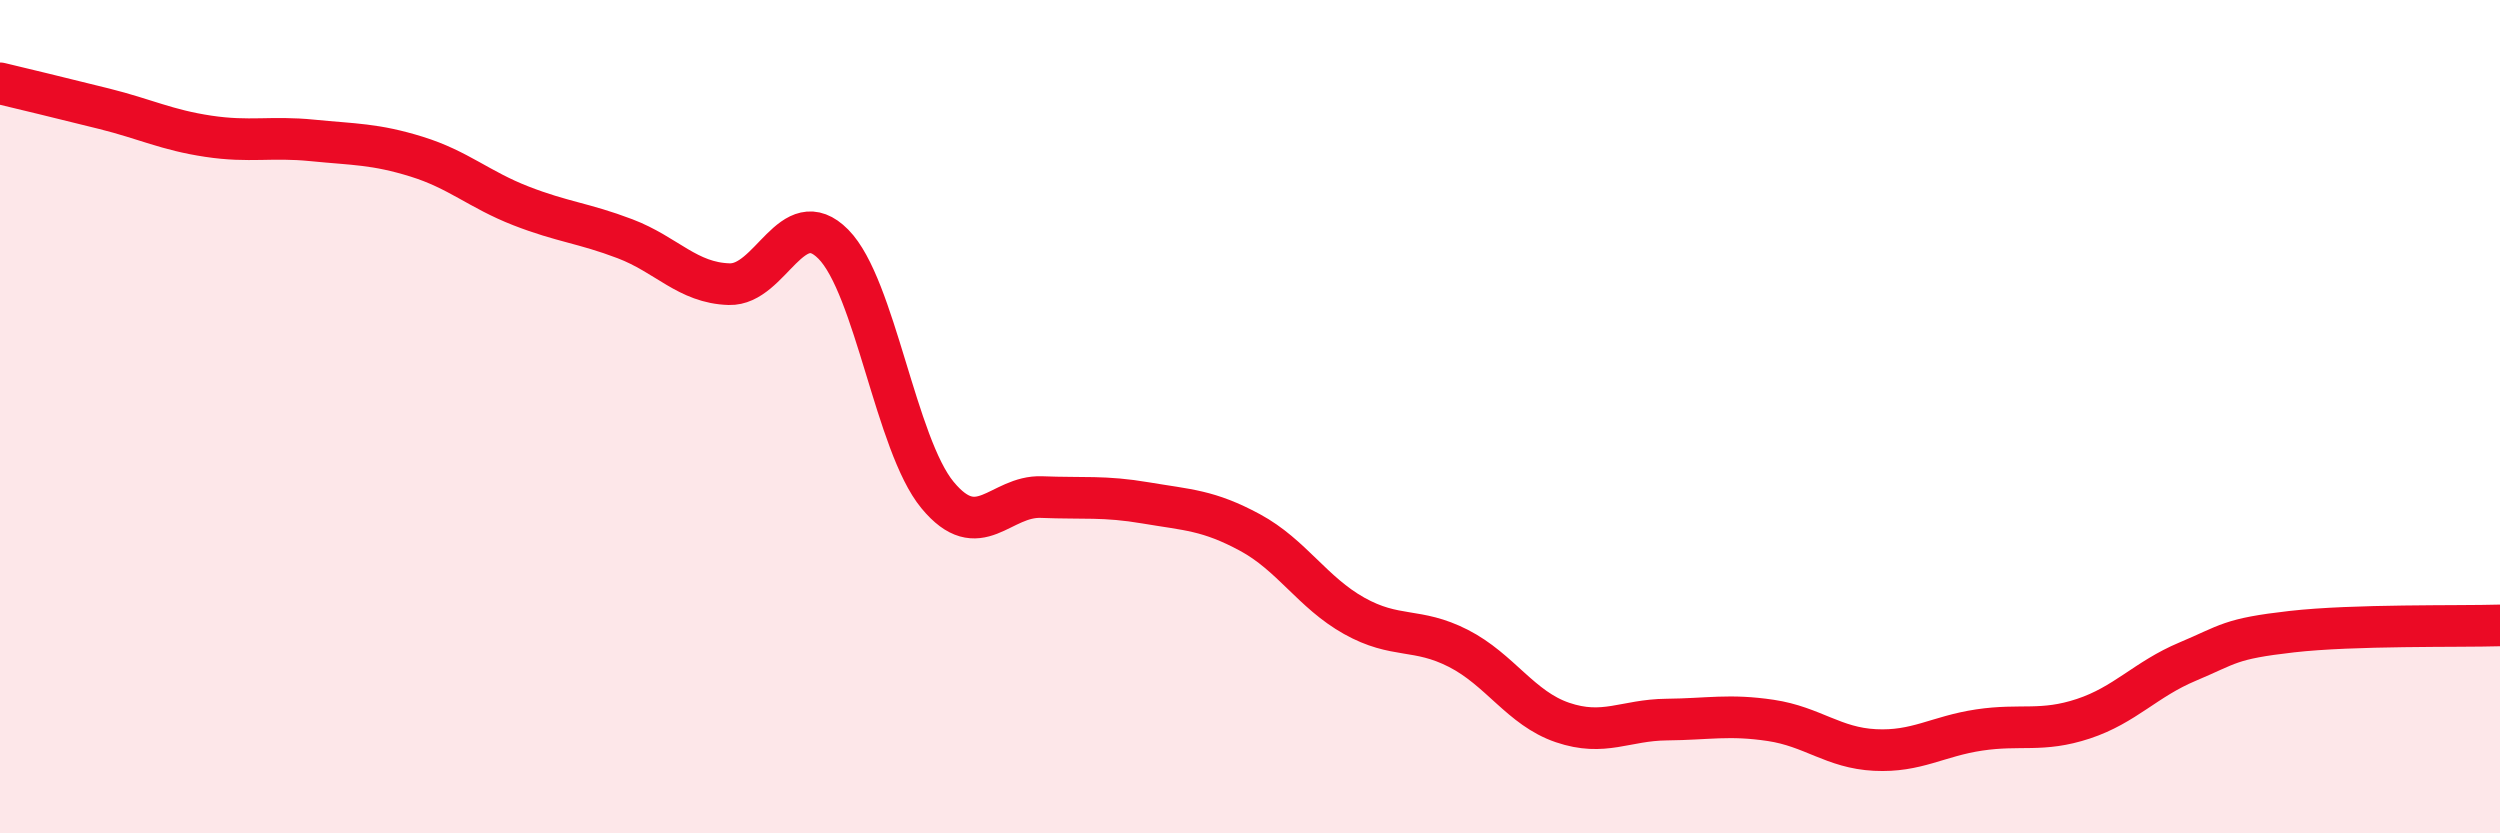 
    <svg width="60" height="20" viewBox="0 0 60 20" xmlns="http://www.w3.org/2000/svg">
      <path
        d="M 0,2 C 0.5,2.12 1.5,2.36 2.5,2.61 C 3.5,2.86 4,3.12 5,3.27 C 6,3.42 6.5,3.27 7.5,3.37 C 8.5,3.47 9,3.45 10,3.76 C 11,4.07 11.5,4.55 12.5,4.94 C 13.5,5.33 14,5.35 15,5.73 C 16,6.11 16.5,6.79 17.5,6.82 C 18.5,6.85 19,4.85 20,5.86 C 21,6.87 21.5,10.67 22.5,11.88 C 23.5,13.09 24,11.89 25,11.93 C 26,11.97 26.5,11.9 27.5,12.07 C 28.5,12.24 29,12.24 30,12.78 C 31,13.32 31.5,14.22 32.5,14.78 C 33.5,15.34 34,15.05 35,15.56 C 36,16.07 36.5,17 37.5,17.34 C 38.5,17.68 39,17.28 40,17.27 C 41,17.26 41.5,17.14 42.5,17.29 C 43.5,17.44 44,17.95 45,18 C 46,18.05 46.5,17.67 47.5,17.52 C 48.5,17.37 49,17.58 50,17.25 C 51,16.92 51.5,16.3 52.5,15.88 C 53.5,15.46 53.5,15.33 55,15.16 C 56.5,14.99 59,15.04 60,15.01L60 20L0 20Z"
        fill="#EB0A25"
        opacity="0.1"
        stroke-linecap="round"
        stroke-linejoin="round"
      />
      <path
        d="M 0,2 C 0.5,2.12 1.5,2.36 2.5,2.61 C 3.5,2.86 4,3.12 5,3.27 C 6,3.42 6.5,3.27 7.5,3.37 C 8.5,3.47 9,3.45 10,3.76 C 11,4.07 11.5,4.55 12.5,4.94 C 13.5,5.33 14,5.35 15,5.73 C 16,6.11 16.5,6.79 17.5,6.82 C 18.5,6.85 19,4.85 20,5.86 C 21,6.87 21.5,10.67 22.5,11.88 C 23.5,13.09 24,11.89 25,11.93 C 26,11.97 26.5,11.9 27.5,12.07 C 28.5,12.24 29,12.24 30,12.78 C 31,13.32 31.5,14.22 32.5,14.78 C 33.5,15.34 34,15.05 35,15.56 C 36,16.07 36.5,17 37.5,17.34 C 38.5,17.68 39,17.28 40,17.27 C 41,17.26 41.5,17.14 42.5,17.29 C 43.5,17.44 44,17.95 45,18 C 46,18.05 46.5,17.67 47.5,17.52 C 48.5,17.37 49,17.58 50,17.25 C 51,16.92 51.5,16.3 52.5,15.88 C 53.5,15.46 53.5,15.33 55,15.16 C 56.5,14.99 59,15.04 60,15.01"
        stroke="#EB0A25"
        stroke-width="1"
        fill="none"
        stroke-linecap="round"
        stroke-linejoin="round"
      />
    </svg>
  